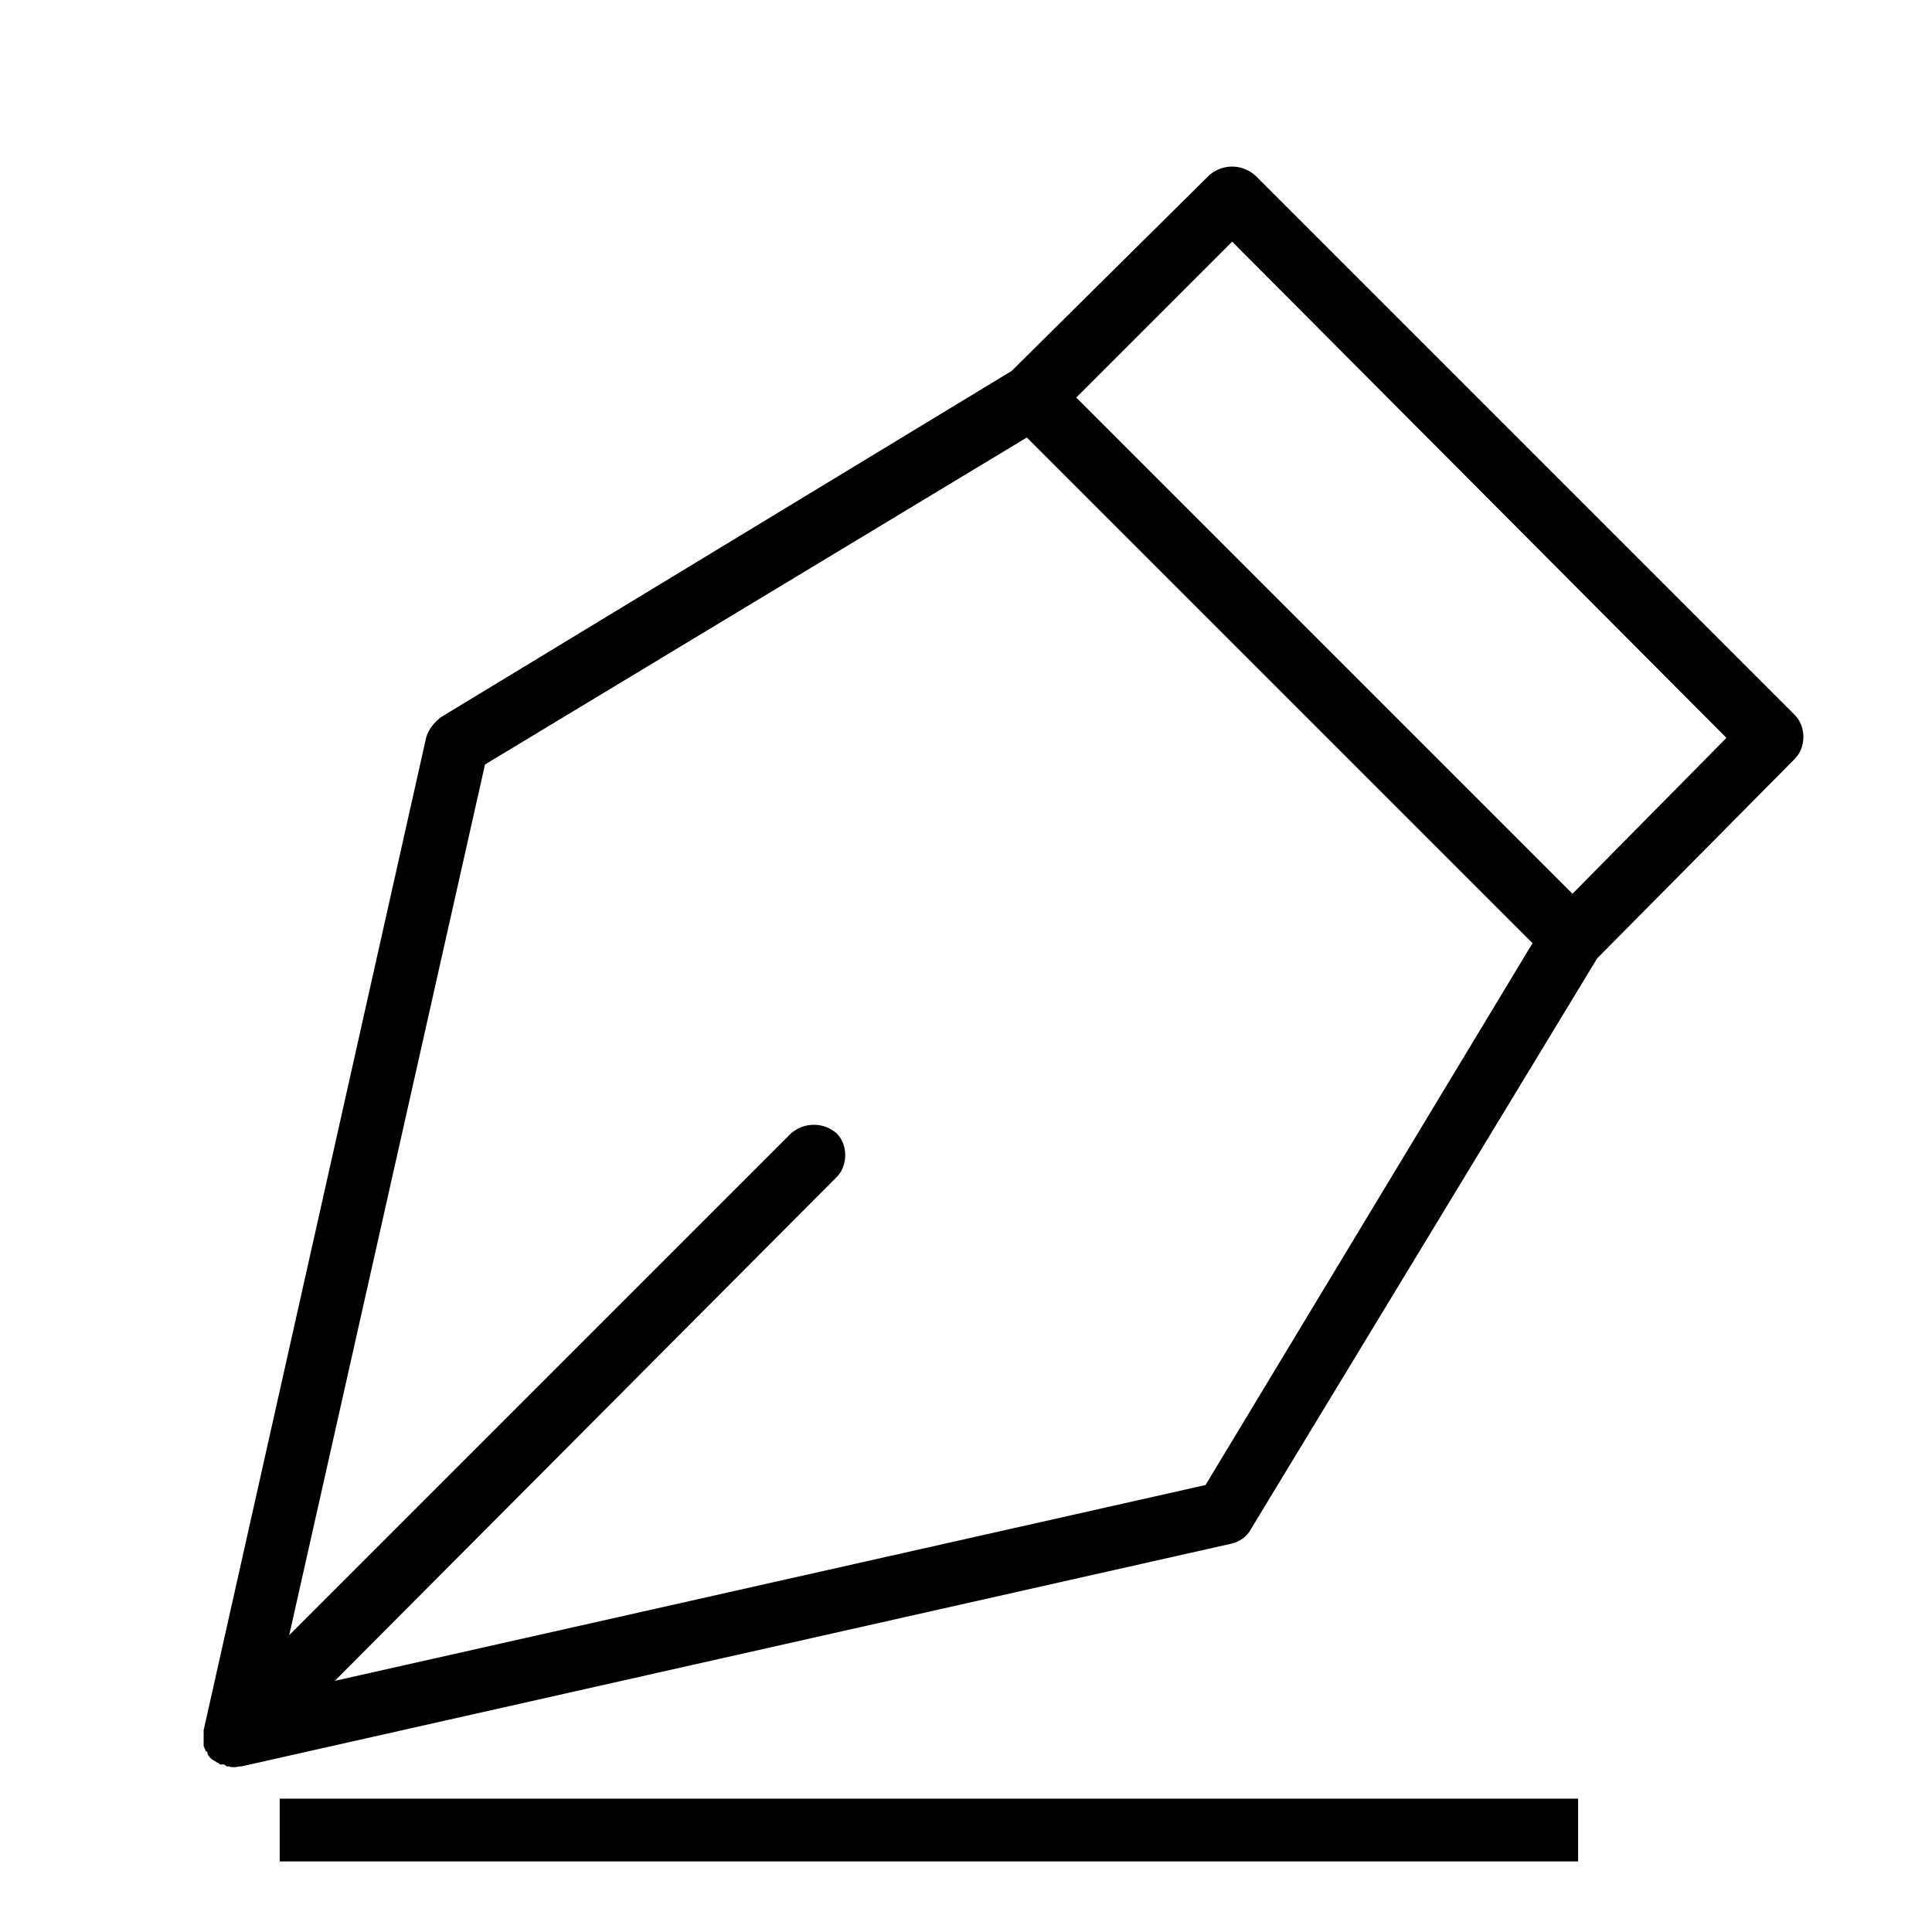 <?xml version="1.0" encoding="UTF-8"?>
<!-- Uploaded to: SVG Repo, www.svgrepo.com, Generator: SVG Repo Mixer Tools -->
<svg fill="#000000" width="800px" height="800px" version="1.1" viewBox="144 144 512 512" xmlns="http://www.w3.org/2000/svg">
 <path d="m218.12 620.67h344.1v16.625h-344.1zm401.54-275.59-52.398 52.902-91.691 151.14c-1.008 2.016-3.023 3.527-5.543 4.031l-261.98 58.945c-1.008 0-2.016 0.504-3.527 0h-0.504c-0.504-0.504-0.504-0.504-1.008-0.504h-0.504c-0.504 0-0.504-0.504-1.008-0.504-0.504-0.504-1.008-0.504-1.512-1.008-0.504-0.504-1.008-1.008-1.008-1.512 0 0 0-0.504-0.504-0.504 0-0.504-0.504-1.008-0.504-1.512v-0.504-1.512-0.504-1.512l58.949-262.98c0.504-2.016 2.016-4.031 4.031-5.543l151.14-91.691 52.391-51.895c3.527-3.023 8.566-3.023 12.09 0l143.08 143.08c3.027 3.023 3.027 8.562 0.004 11.586zm-69.527 48.871-134.01-134.01-143.59 86.652-51.895 230.75 133-133c3.527-3.023 8.566-3.023 12.09 0 3.023 3.023 3.023 8.566 0 11.586l-133 133.51 230.75-51.891zm51.391-54.41-130.99-131.5-41.312 41.312 131.5 131.5z"/>
</svg>